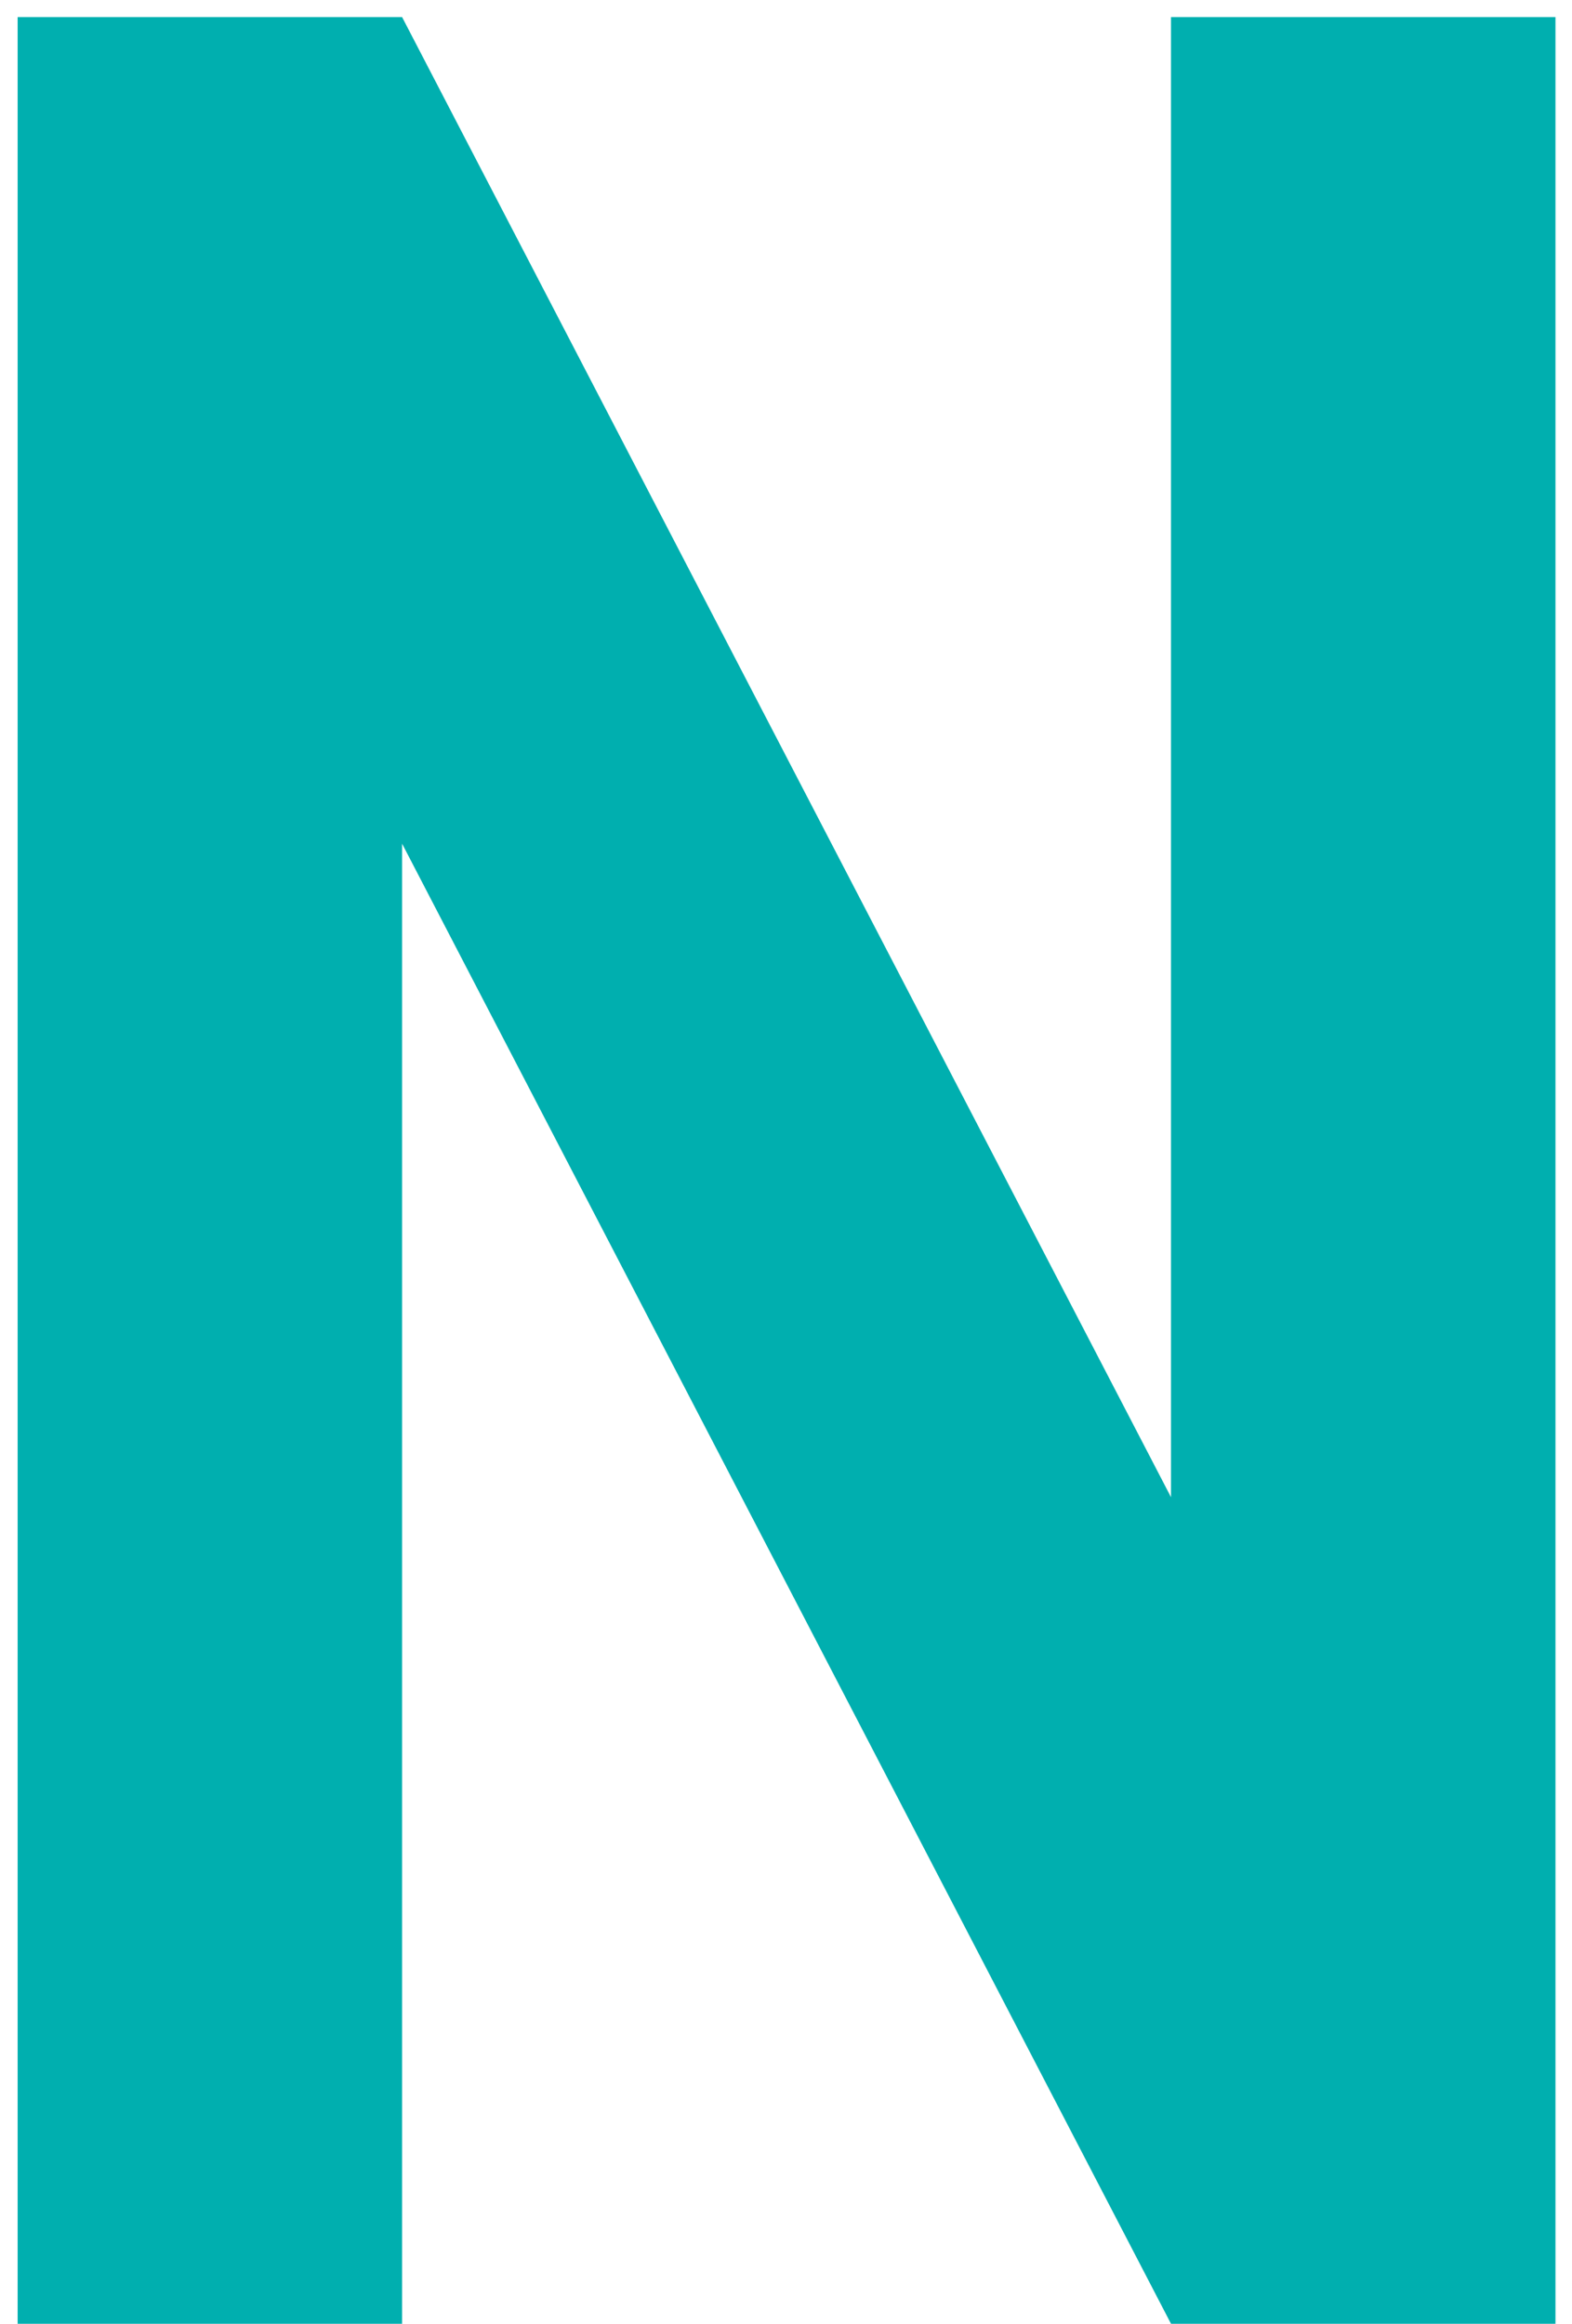 <svg width="23" height="34" viewBox="0 0 23 34" fill="none" xmlns="http://www.w3.org/2000/svg">
<path d="M0.258 34V0.25H5.883L17.133 21.906V0.25H22.758V34H17.133L5.883 12.344V34H0.258Z" fill="#00AFAF"/>
</svg>
